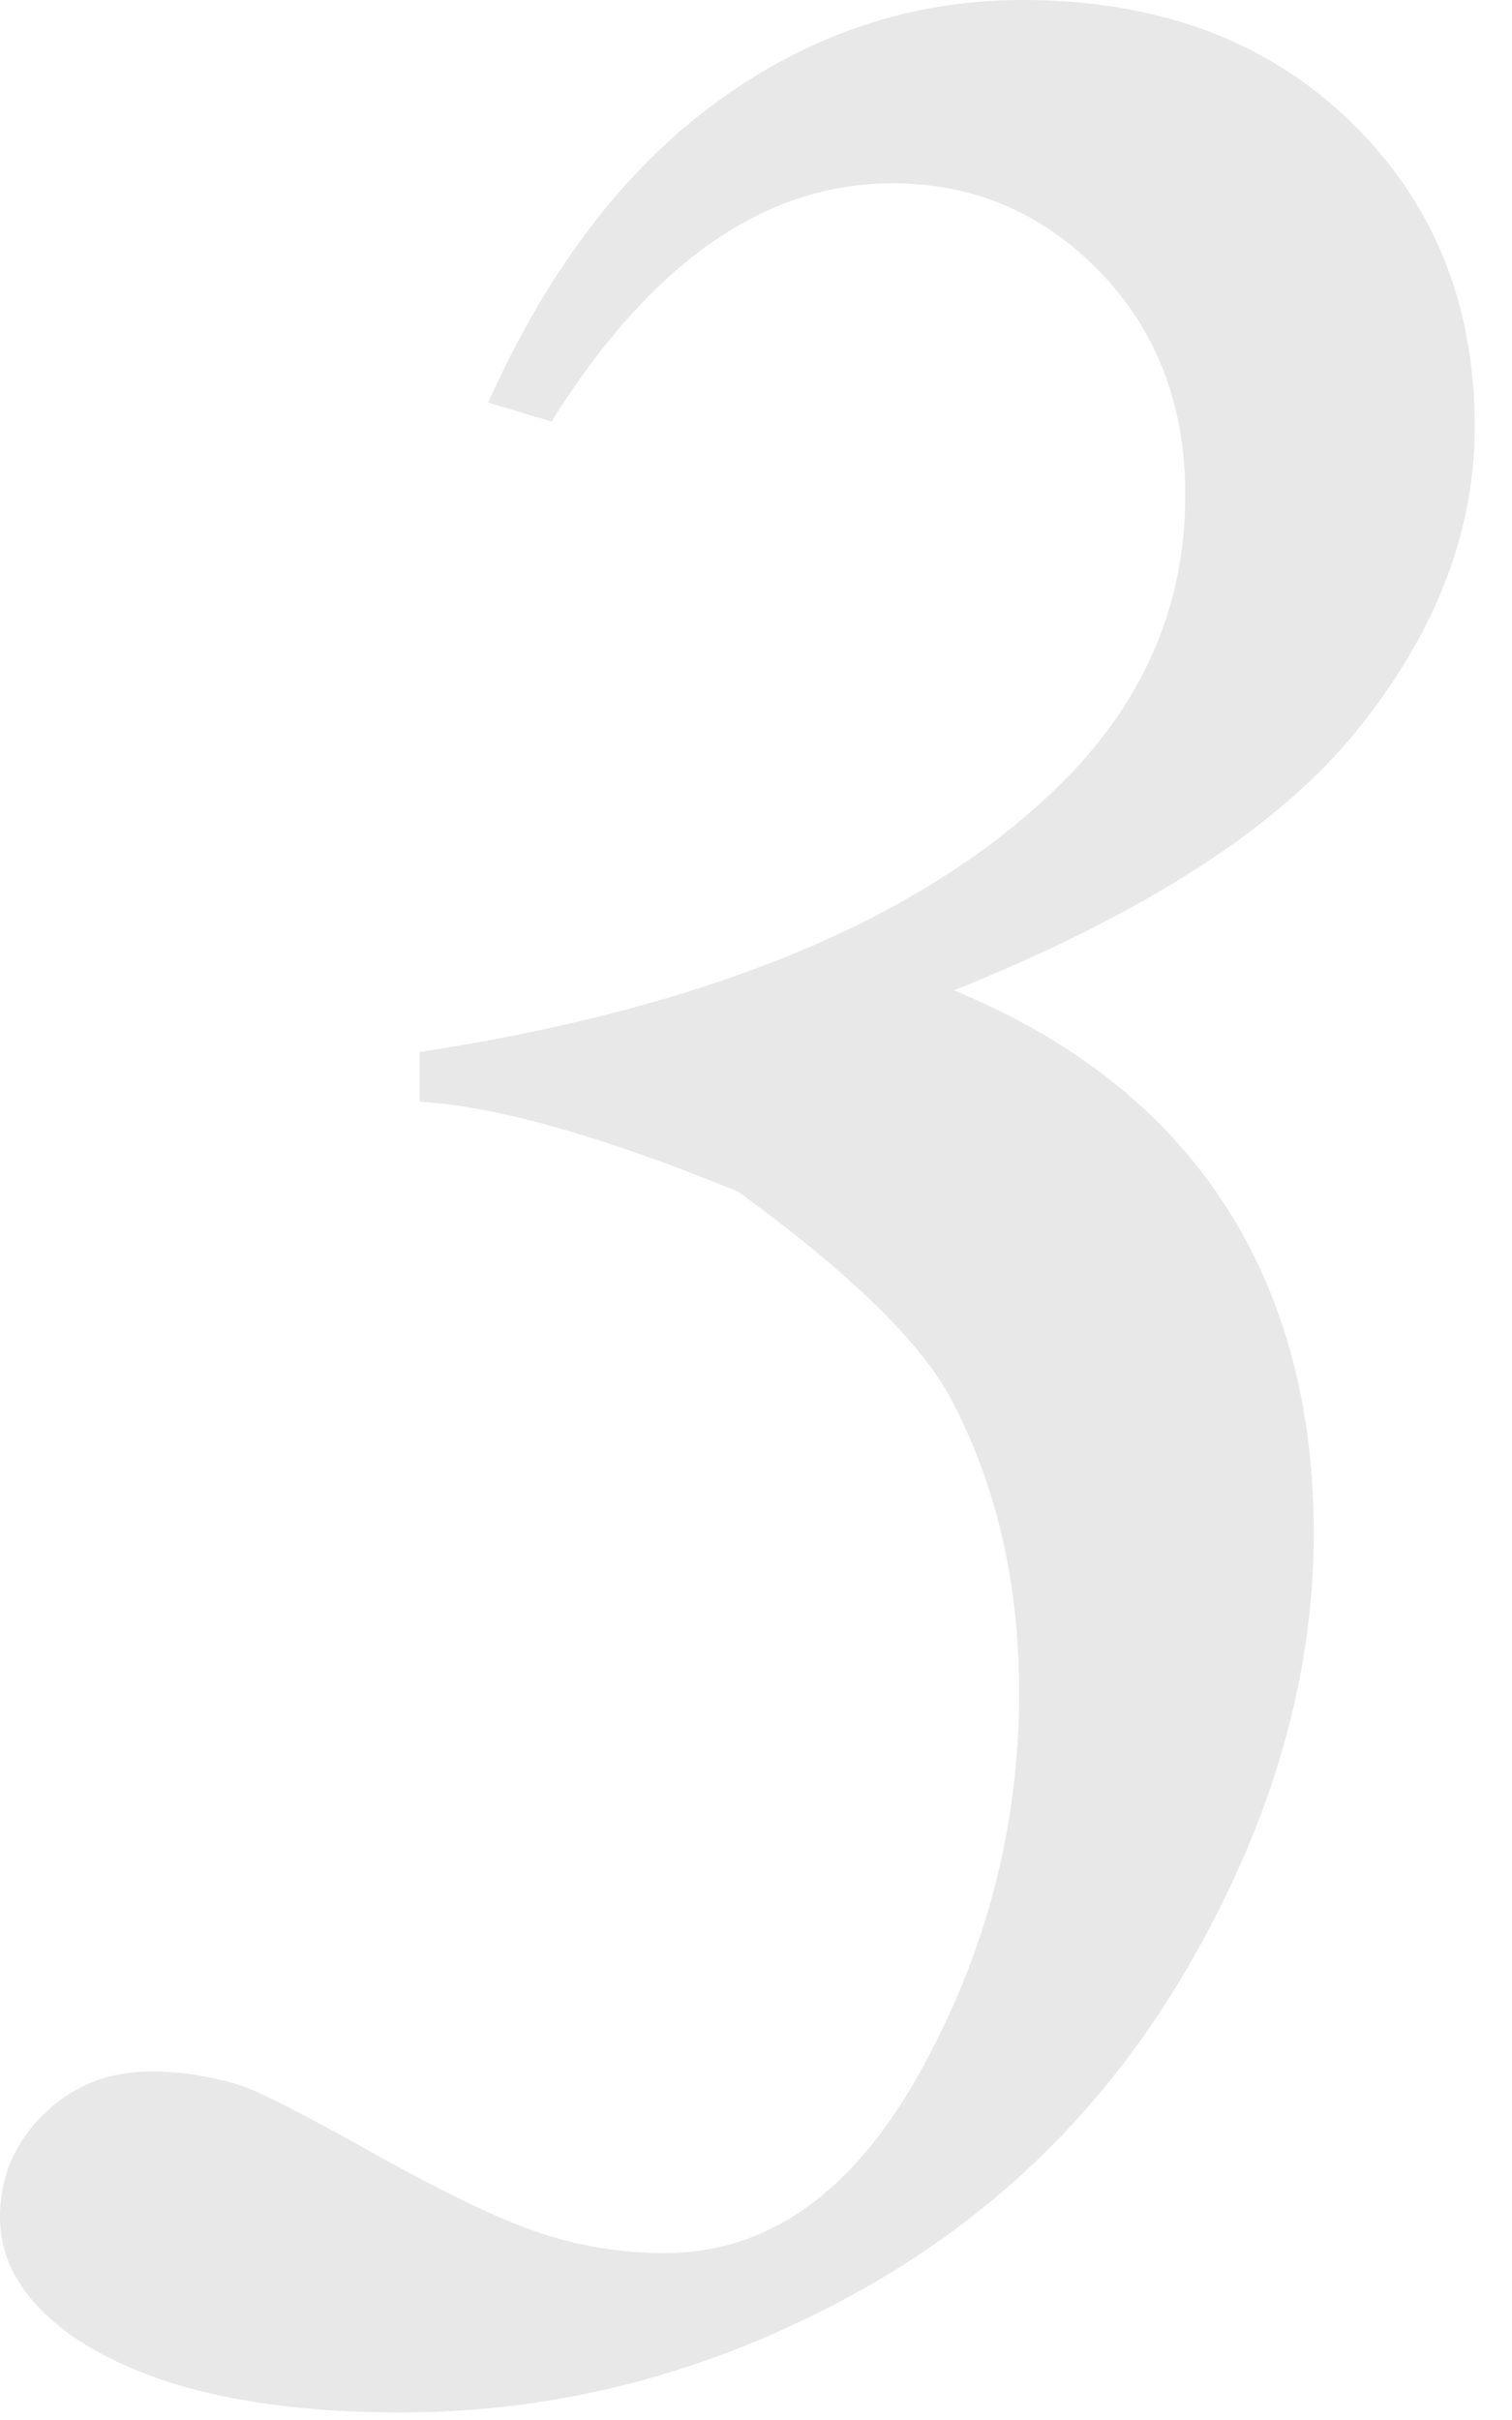<?xml version="1.0" encoding="UTF-8" standalone="no"?>
<svg width="25px" height="40px" viewBox="0 0 25 40" version="1.1" xmlns="http://www.w3.org/2000/svg" xmlns:xlink="http://www.w3.org/1999/xlink">
    <!-- Generator: Sketch 49.3 (51167) - http://www.bohemiancoding.com/sketch -->
    <title>3</title>
    <desc>Created with Sketch.</desc>
    <defs></defs>
    <g id="ADRA-homepage" stroke="none" stroke-width="1" fill="none" fill-rule="evenodd">
        <g transform="translate(-648, -901)" fill="#E8E8E8" id="Group-32">
            <g transform="translate(150, 901)">
                <path d="M504.938,18.21 L504.938,17.389 C509.508,16.69 512.915,15.331 515.162,13.311 C516.786,11.876 517.598,10.167 517.598,8.185 C517.598,6.693 517.126,5.461 516.182,4.489 C515.238,3.516 514.095,3.03 512.755,3.03 C510.64,3.03 508.762,4.342 507.119,6.967 L506.071,6.655 C507.053,4.465 508.313,2.808 509.852,1.685 C511.391,0.562 513.076,0 514.907,0 C517.135,0 518.938,0.666 520.316,1.997 C521.695,3.328 522.384,5.013 522.384,7.052 C522.384,8.789 521.737,10.46 520.444,12.064 C519.151,13.669 516.927,15.104 513.774,16.369 C515.738,17.181 517.22,18.347 518.221,19.867 C519.221,21.387 519.722,23.213 519.722,25.347 C519.722,27.707 519.042,30.071 517.683,32.441 C516.323,34.81 514.459,36.642 512.089,37.935 C509.72,39.228 507.232,39.875 504.627,39.875 C502.248,39.875 500.445,39.46 499.218,38.629 C498.406,38.062 498,37.402 498,36.646 C498,35.986 498.241,35.419 498.722,34.947 C499.204,34.475 499.794,34.239 500.492,34.239 C500.983,34.239 501.474,34.315 501.965,34.466 C502.267,34.56 503.008,34.938 504.188,35.599 C505.368,36.259 506.288,36.698 506.949,36.916 C507.61,37.133 508.29,37.241 508.988,37.241 C510.688,37.241 512.089,36.255 513.194,34.282 C514.298,32.309 514.851,30.208 514.851,27.98 C514.851,26.168 514.478,24.554 513.732,23.138 C513.235,22.194 512.059,21.047 510.206,19.697 C507.966,18.781 506.21,18.285 504.938,18.21 Z" id="3"></path>
            </g>
        </g>
    </g>
</svg>